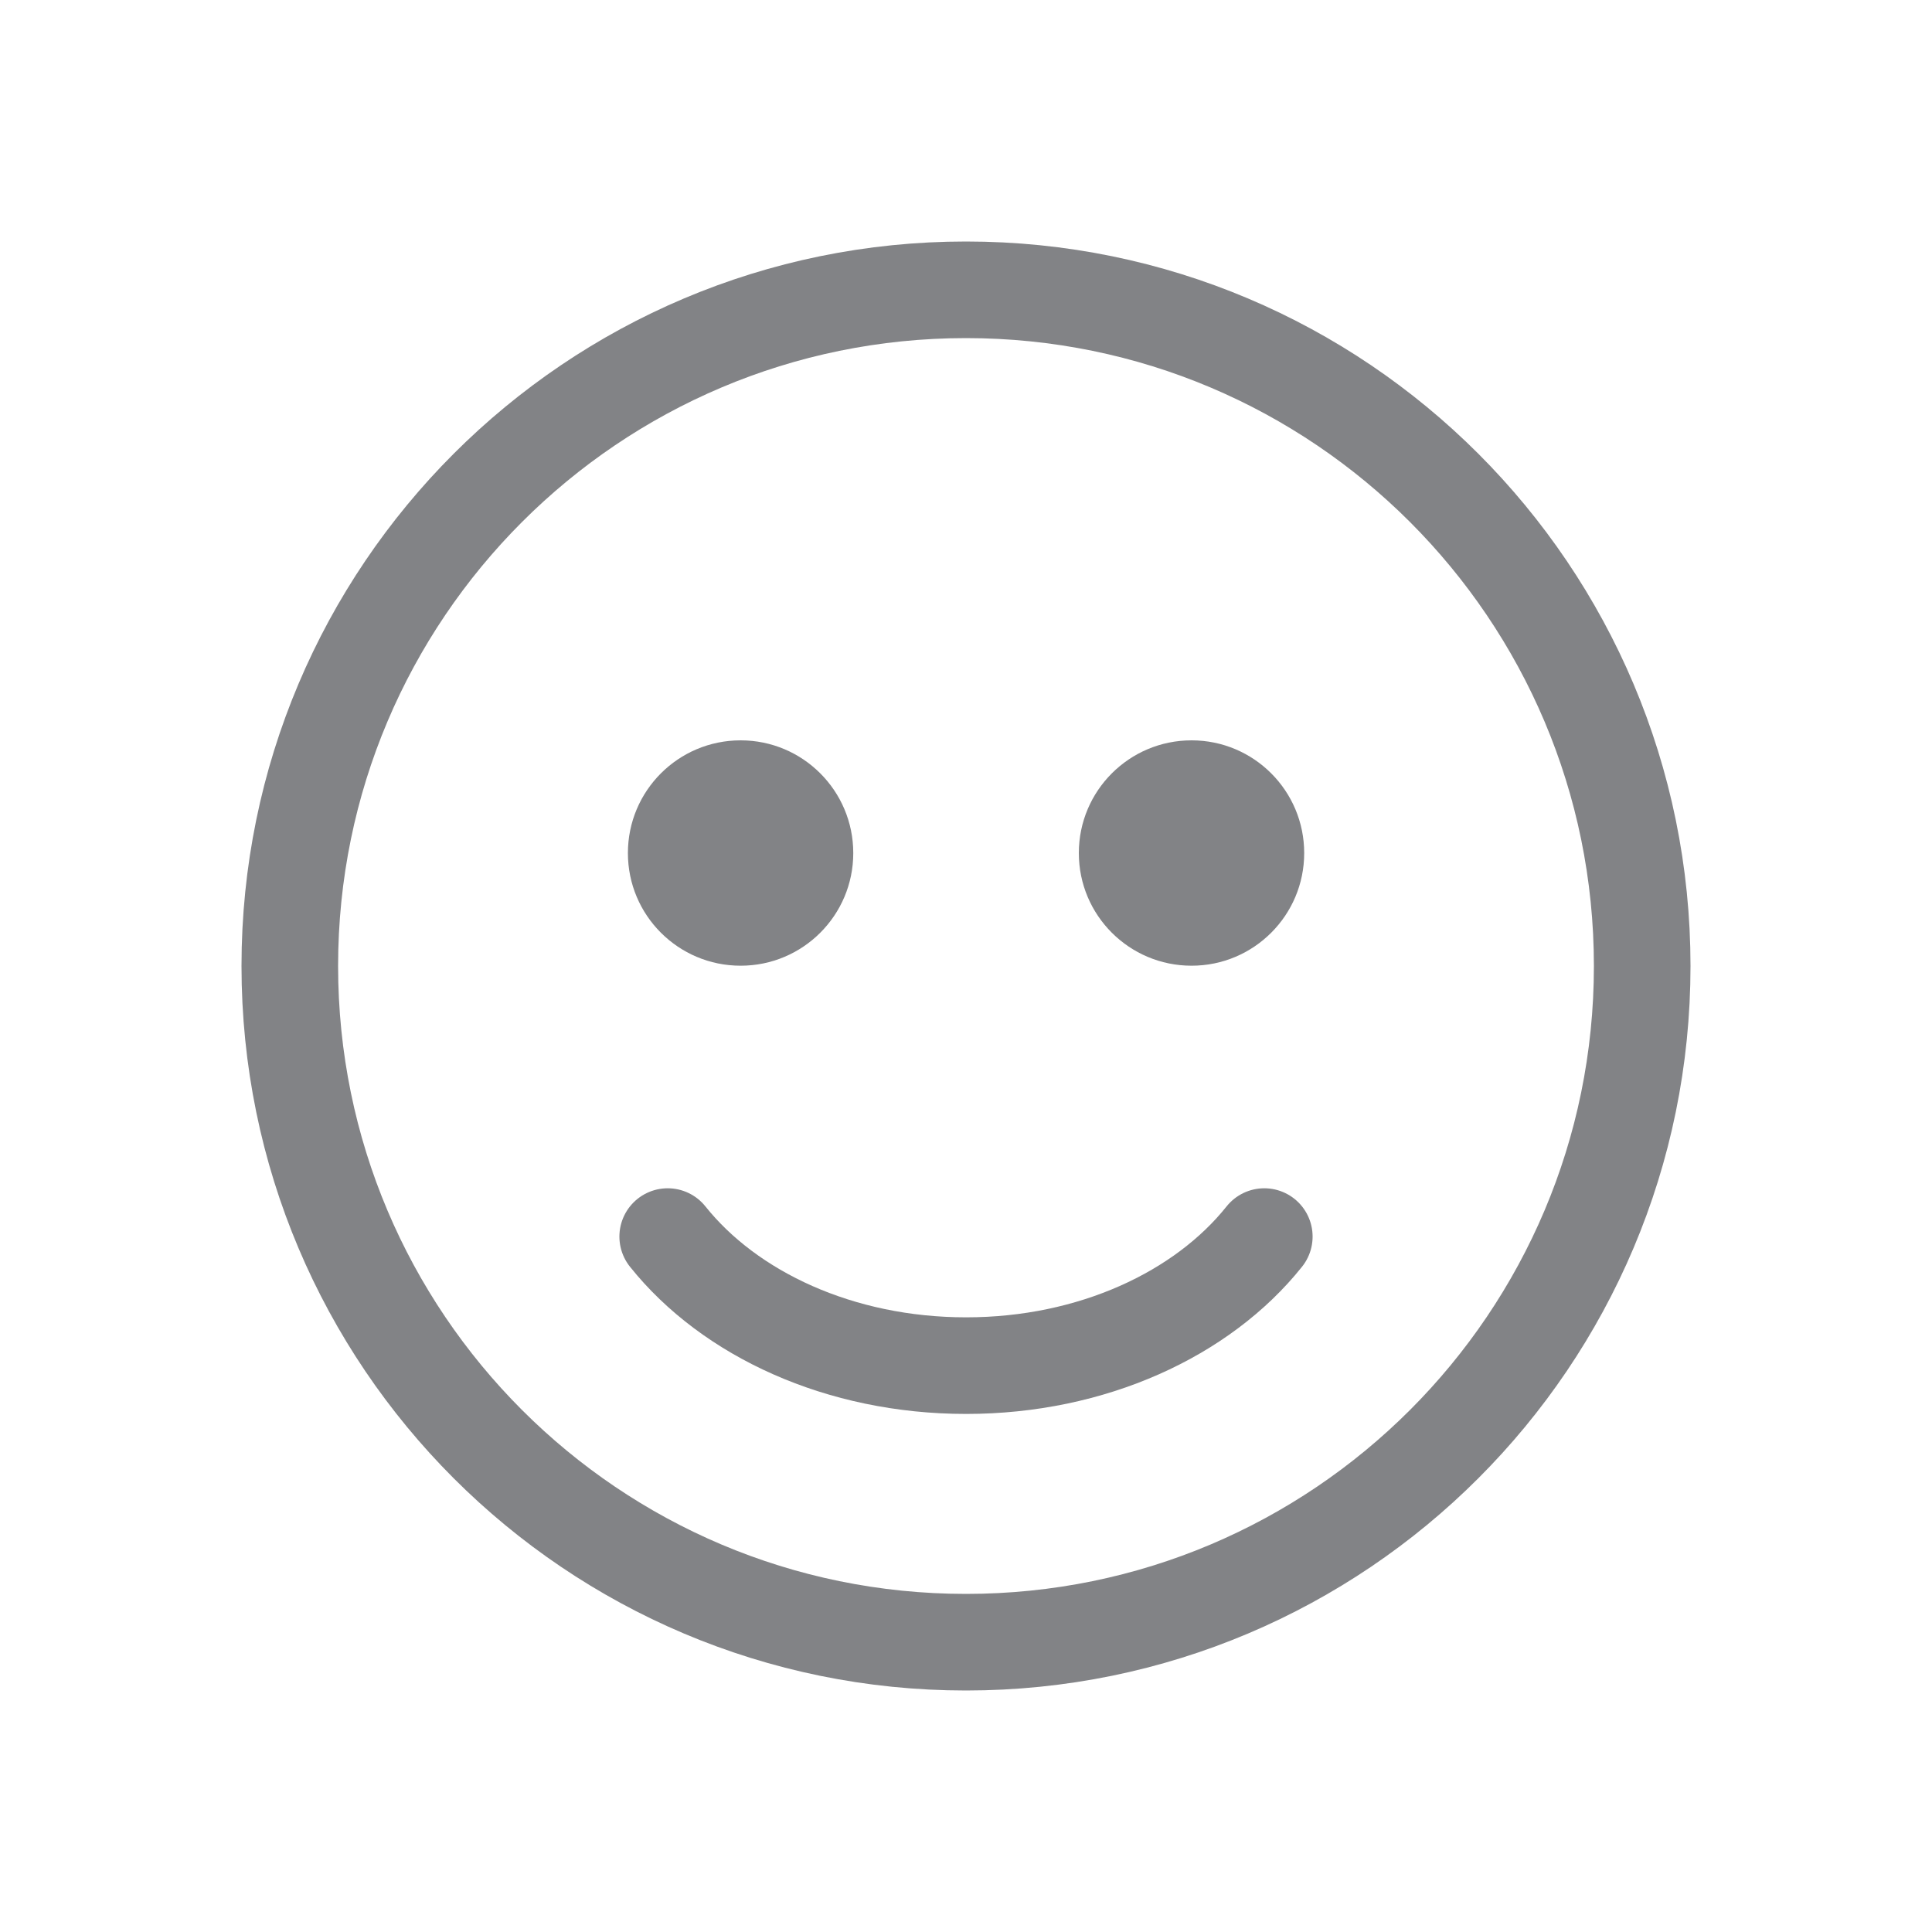 <svg width="48" height="48" viewBox="0 0 20 20" fill="none" xmlns="http://www.w3.org/2000/svg">
<g opacity="0.8">
<path d="M7.667 9.997C8.311 9.997 8.833 9.475 8.833 8.831C8.833 8.186 8.311 7.664 7.667 7.664C7.022 7.664 6.5 8.186 6.5 8.831C6.5 9.475 7.022 9.997 7.667 9.997Z" fill="#636468"></path>
<path d="M6.912 12.801C7.553 13.603 8.695 14.137 10.001 14.137C11.306 14.137 12.448 13.603 13.088 12.801" stroke="#636468" stroke-linecap="round"></path>
<path d="M12.335 9.997C12.979 9.997 13.501 9.475 13.501 8.831C13.501 8.186 12.979 7.664 12.335 7.664C11.69 7.664 11.168 8.186 11.168 8.831C11.168 9.475 11.69 9.997 12.335 9.997Z" fill="#636468"></path>
<path d="M10 17C13.866 17 17 13.866 17 10C17 6.134 13.866 3 10 3C6.134 3 3 6.134 3 10C3 13.866 6.134 17 10 17Z" stroke="#636468" stroke-miterlimit="10"></path>
</g>
</svg>